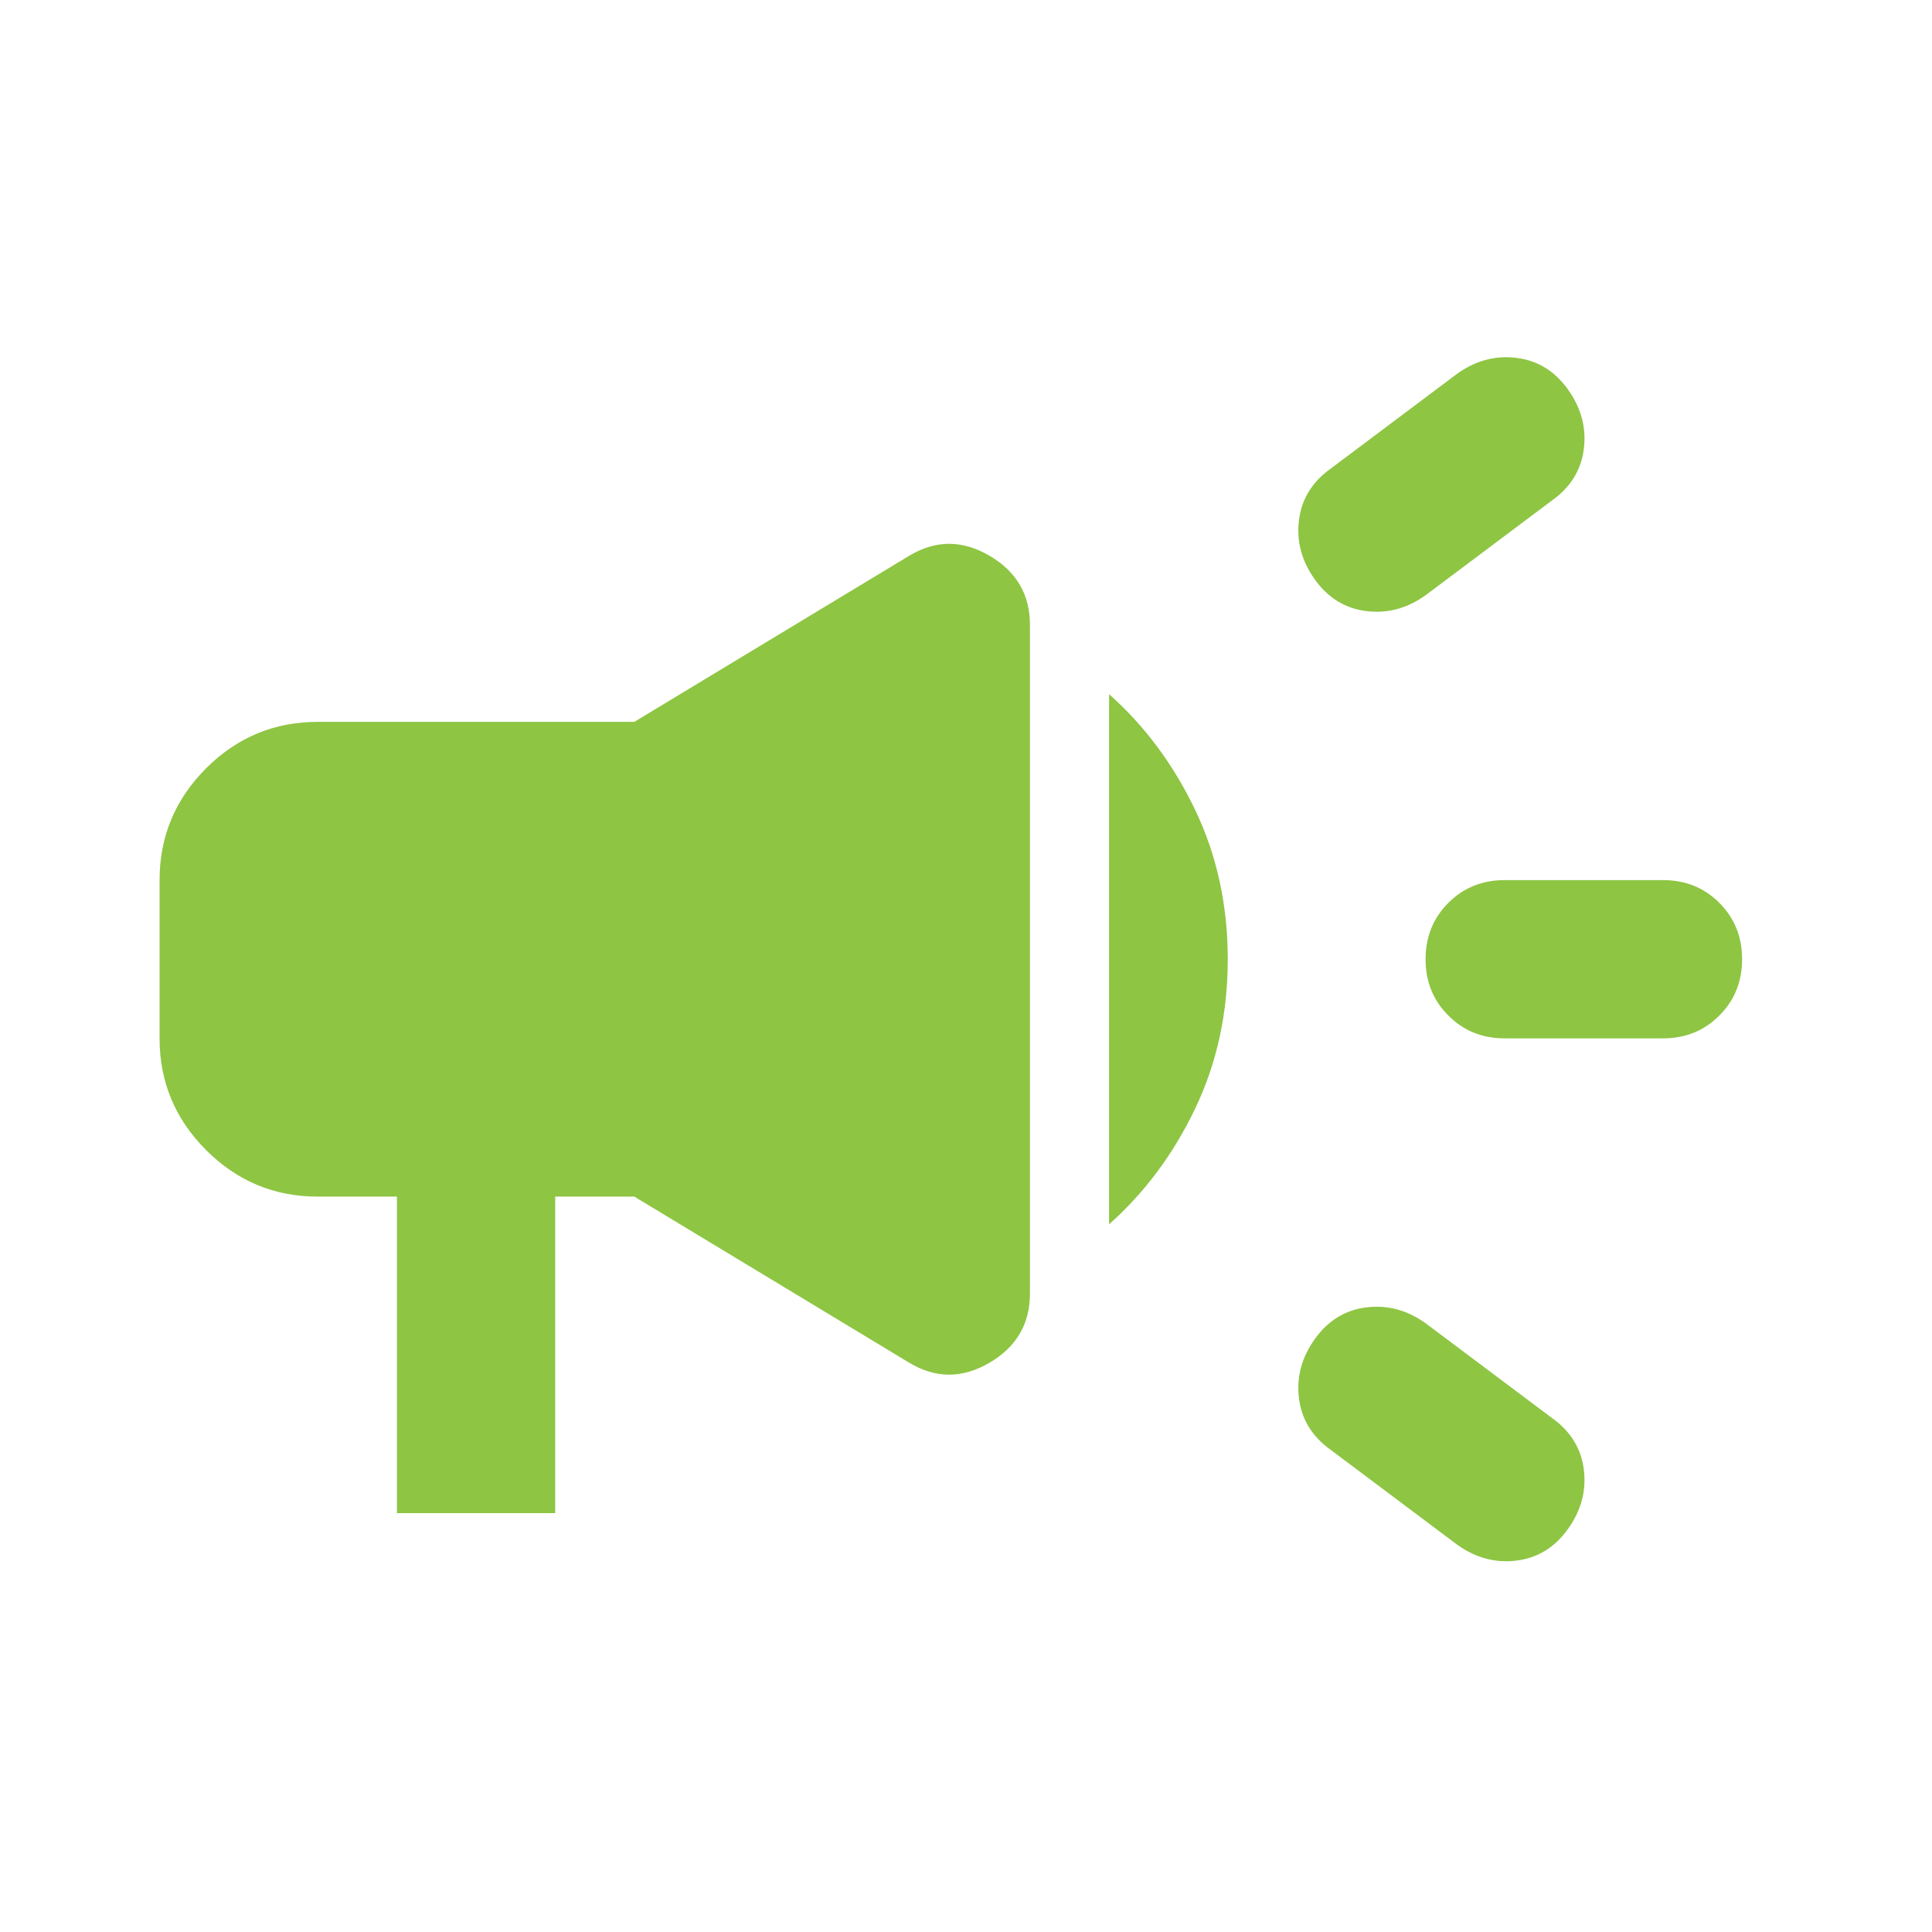 <svg width="57" height="57" viewBox="0 0 57 57" fill="none" xmlns="http://www.w3.org/2000/svg">
<path d="M44.394 30.635C43.732 30.635 43.178 30.411 42.732 29.962C42.283 29.516 42.059 28.962 42.059 28.3C42.059 27.639 42.283 27.084 42.732 26.636C43.178 26.189 43.732 25.966 44.394 25.966H49.063C49.724 25.966 50.278 26.189 50.725 26.636C51.173 27.084 51.397 27.639 51.397 28.3C51.397 28.962 51.173 29.516 50.725 29.962C50.278 30.411 49.724 30.635 49.063 30.635H44.394ZM42.993 45.575L39.258 42.774C38.713 42.385 38.402 41.879 38.324 41.257C38.246 40.634 38.402 40.05 38.791 39.506C39.18 38.961 39.686 38.65 40.309 38.572C40.931 38.494 41.515 38.65 42.059 39.039L45.794 41.84C46.339 42.229 46.65 42.735 46.728 43.358C46.806 43.98 46.65 44.564 46.261 45.108C45.872 45.653 45.367 45.964 44.744 46.042C44.121 46.12 43.538 45.964 42.993 45.575ZM42.059 17.562C41.515 17.951 40.931 18.107 40.309 18.029C39.686 17.951 39.18 17.64 38.791 17.095C38.402 16.55 38.246 15.967 38.324 15.344C38.402 14.722 38.713 14.216 39.258 13.827L42.993 11.025C43.538 10.636 44.121 10.481 44.744 10.559C45.367 10.636 45.872 10.948 46.261 11.492C46.65 12.037 46.806 12.621 46.728 13.243C46.65 13.866 46.339 14.371 45.794 14.761L42.059 17.562ZM11.711 44.642V35.304H9.377C8.093 35.304 6.994 34.846 6.081 33.931C5.166 33.017 4.708 31.919 4.708 30.635V25.966C4.708 24.682 5.166 23.582 6.081 22.667C6.994 21.754 8.093 21.297 9.377 21.297H18.715L26.827 16.395C27.605 15.928 28.393 15.928 29.192 16.395C29.989 16.861 30.387 17.542 30.387 18.437V38.163C30.387 39.058 29.989 39.739 29.192 40.206C28.393 40.673 27.605 40.673 26.827 40.206L18.715 35.304H16.38V44.642H11.711ZM32.721 36.121V20.48C33.772 21.414 34.619 22.552 35.261 23.895C35.903 25.237 36.223 26.705 36.223 28.3C36.223 29.896 35.903 31.364 35.261 32.706C34.619 34.049 33.772 35.187 32.721 36.121Z" fill="#8EC543"/>
</svg>
